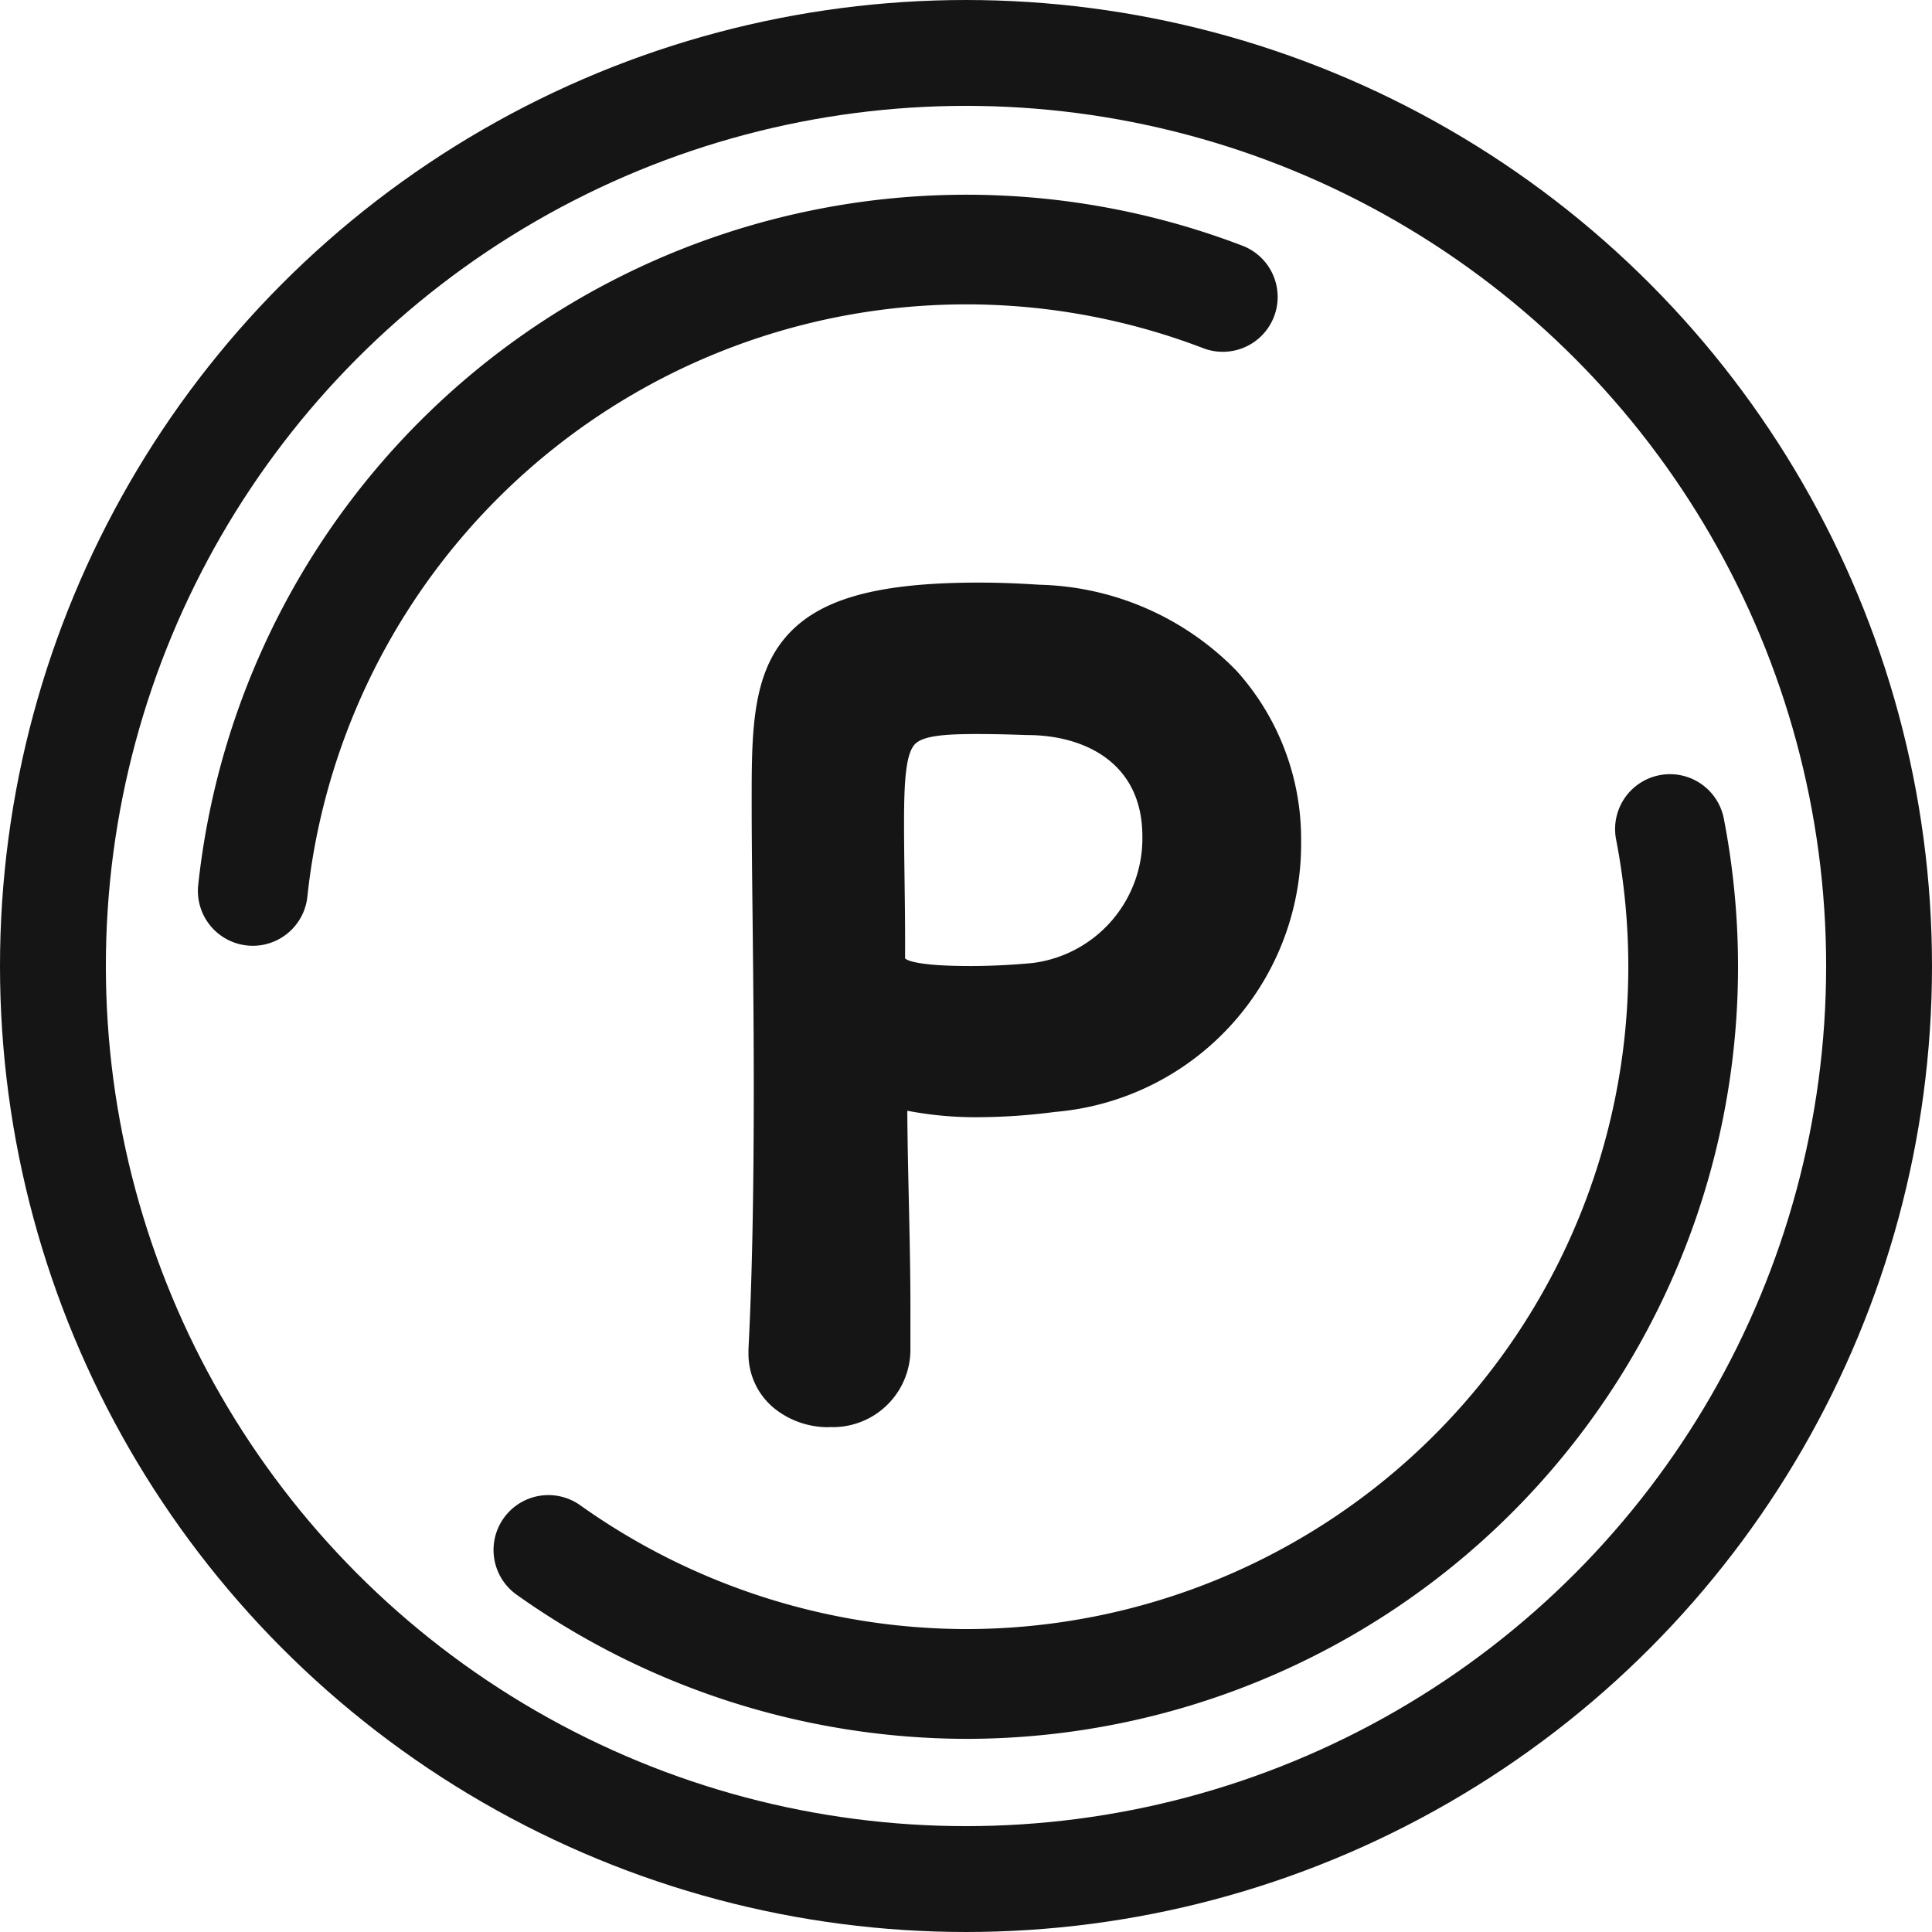 <svg xmlns="http://www.w3.org/2000/svg" width="73" height="73" viewBox="0 0 73 73">
  <g id="グループ_590" data-name="グループ 590" transform="translate(-4.361 -4.33)">
    <g id="グループ_591" data-name="グループ 591">
      <path id="パス_1010" data-name="パス 1010" d="M104.79,129.793a2.1,2.1,0,0,1-.219-.012,2.073,2.073,0,0,1-1.845-2.279A29.193,29.193,0,0,1,142.2,103.348a2.073,2.073,0,0,1-1.487,3.87,25.037,25.037,0,0,0-33.862,20.719,2.074,2.074,0,0,1-2.059,1.856" transform="translate(-90.876 -89.727)" fill="#151515"/>
      <path id="パス_1011" data-name="パス 1011" d="M217.5,327.848a29.421,29.421,0,0,1-16.984-5.451,2.073,2.073,0,1,1,2.413-3.372A25.242,25.242,0,0,0,217.5,323.7a25.026,25.026,0,0,0,25.026-25.026,25.241,25.241,0,0,0-.461-4.807,2.073,2.073,0,1,1,4.07-.791,29.4,29.4,0,0,1,.537,5.6A29.172,29.172,0,0,1,217.5,327.848" transform="translate(-176.64 -257.816)" fill="#151515"/>
      <path id="パス_1012" data-name="パス 1012" d="M292.184,265.683a2.111,2.111,0,0,1-2.262-2.024v-.119c.159-3.1.2-6.588.2-9.961,0-4.088-.079-7.977-.079-10.755,0-4.882.04-7.5,7.818-7.5.833,0,1.627.04,2.222.079,6.271.4,9.168,4.643,9.168,8.93a9.369,9.369,0,0,1-8.612,9.446,22.53,22.53,0,0,1-2.857.2,12.68,12.68,0,0,1-2.9-.318.773.773,0,0,0-.278-.04c-.2,0-.238.119-.238.437,0,2.461.119,5.278.119,7.9V263.5a2.149,2.149,0,0,1-2.3,2.183m5.6-26.193c-3.175,0-3.532.437-3.532,4.127,0,1.389.04,3.016.04,4.405v.675c0,.833.794,1.111,3.254,1.111.754,0,1.587-.04,2.421-.119a5.517,5.517,0,0,0,4.842-5.556c0-2.381-1.548-4.6-5.12-4.6,0,0-.952-.04-1.9-.04" transform="translate(-256.508 -208.201)" fill="#151515"/>
      <path id="パス_1013" data-name="パス 1013" d="M286.226,260.5a3.252,3.252,0,0,1-2.034-.692,2.652,2.652,0,0,1-1-2.108v-.159c.135-2.627.2-5.78.2-9.922,0-2.236-.024-4.44-.045-6.384-.018-1.6-.034-3.111-.034-4.371,0-2.452,0-4.569,1.155-6.057,1.208-1.556,3.433-2.22,7.439-2.22.7,0,1.467.027,2.274.081a10.752,10.752,0,0,1,7.456,3.256,9.494,9.494,0,0,1,2.436,6.447,10.156,10.156,0,0,1-9.3,10.217,23.127,23.127,0,0,1-2.944.2,13.685,13.685,0,0,1-2.636-.245c.006,1.067.031,2.184.057,3.357.03,1.352.061,2.75.061,4.088v1.568a2.931,2.931,0,0,1-3.078,2.938m-1.486-2.9v.1a1.358,1.358,0,0,0,1.486,1.248,1.4,1.4,0,0,0,1.526-1.418V256c0-1.321-.031-2.711-.061-4.054s-.058-2.624-.058-3.844c0-1.095.709-1.213,1.014-1.213a1.539,1.539,0,0,1,.482.066,11.813,11.813,0,0,0,2.693.291,21.68,21.68,0,0,0,2.761-.192l.019,0a8.625,8.625,0,0,0,7.913-8.673c0-3.516-2.211-7.761-8.441-8.155-.775-.052-1.506-.078-2.173-.078-3.427,0-5.343.5-6.213,1.62-.829,1.068-.829,2.849-.829,5.1,0,1.251.017,2.758.034,4.354.021,1.948.046,4.156.046,6.4,0,4.159-.063,7.331-.2,9.981m6.844-12.976c-1.7,0-4.03,0-4.03-1.887v-.675c0-.689-.01-1.454-.02-2.192s-.02-1.513-.02-2.213c0-2.072.114-3.192.761-3.951.752-.882,2-.952,3.547-.952.9,0,1.787.034,1.921.04a6.038,6.038,0,0,1,4.438,1.643,5.289,5.289,0,0,1,1.441,3.737,6.308,6.308,0,0,1-5.547,6.329c-.84.08-1.7.122-2.492.122m-2.475-1.836c.087.077.506.283,2.475.283.742,0,1.553-.04,2.347-.115a4.744,4.744,0,0,0,4.139-4.784c0-2.822-2.244-3.828-4.344-3.828h-.032c-.009,0-.948-.039-1.873-.039-1.247,0-2.077.068-2.366.407-.325.381-.39,1.409-.39,2.944,0,.689.01,1.453.02,2.192s.02,1.513.02,2.213v.675a.32.32,0,0,0,0,.052" transform="translate(-250.55 -202.244)" fill="#151515"/>
      <g id="楕円形_44" data-name="楕円形 44" transform="translate(4.361 4.33)" fill="none" stroke="#151515" stroke-width="4">
        <circle cx="36.5" cy="36.5" r="36.5" stroke="none"/>
        <circle cx="36.5" cy="36.5" r="34.5" fill="none"/>
      </g>
    </g>
  </g>
</svg>
